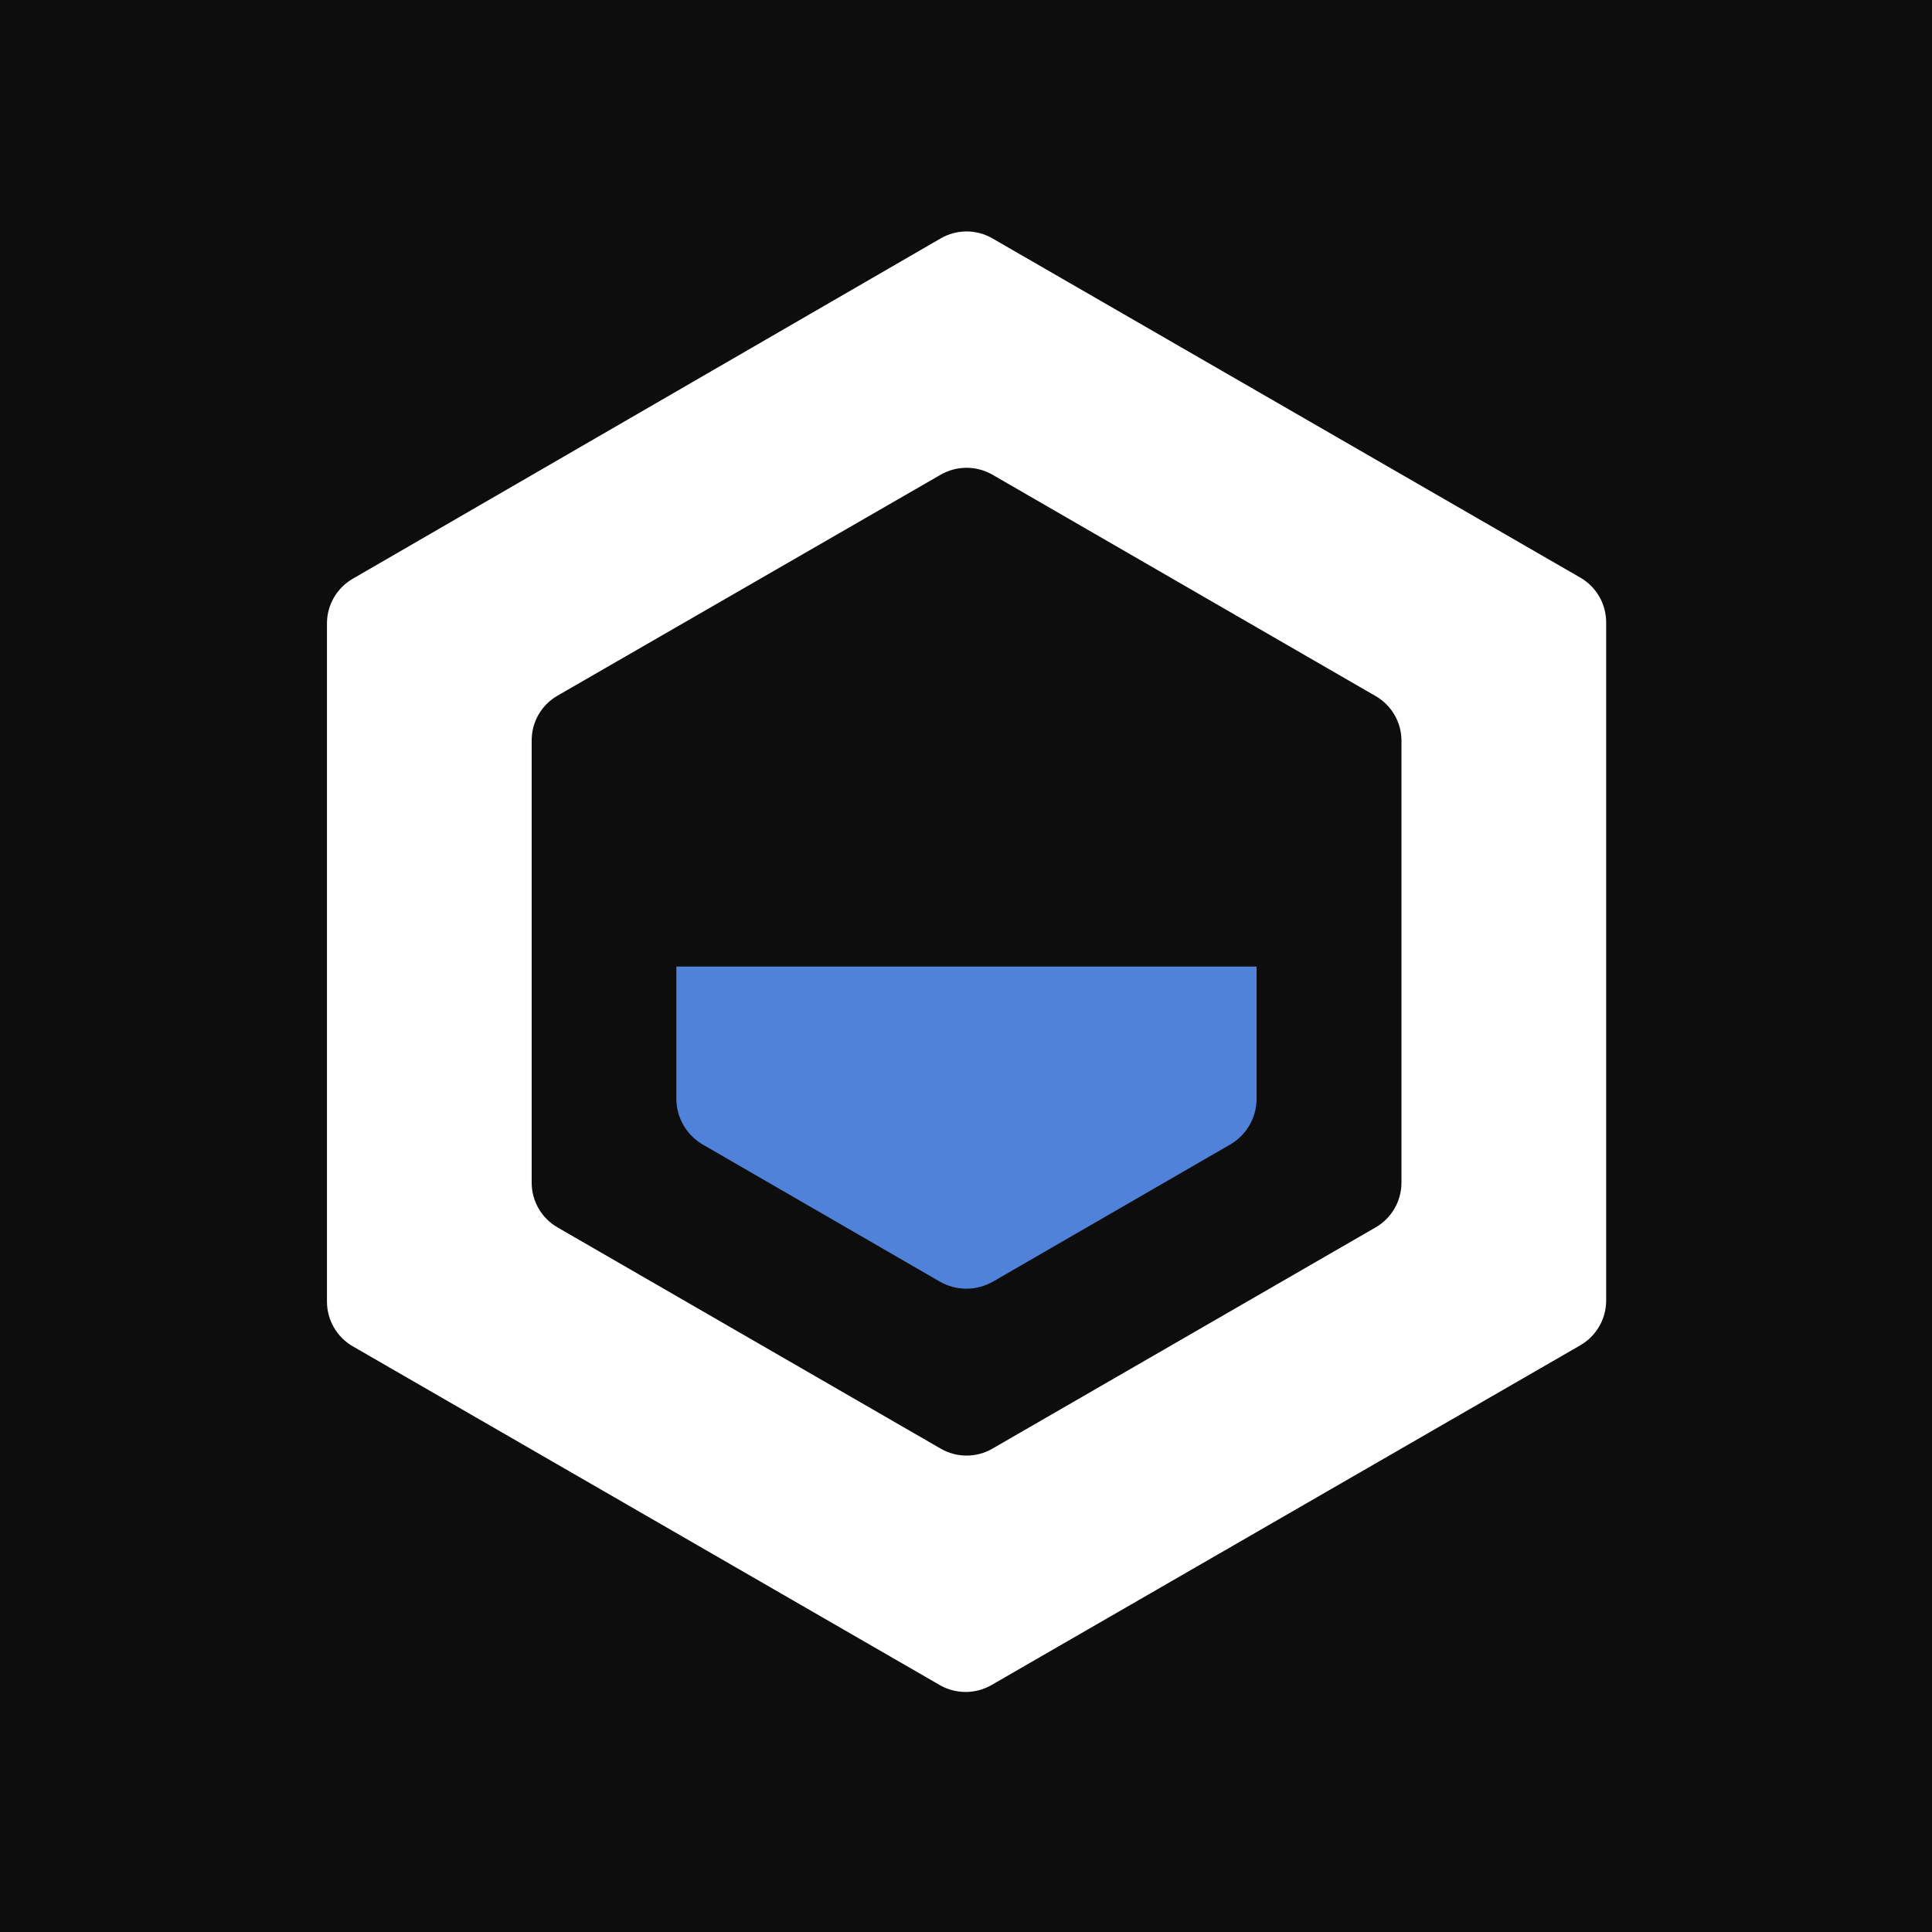 <?xml version="1.0" encoding="utf-8"?>
<!-- Generator: Adobe Illustrator 24.0.1, SVG Export Plug-In . SVG Version: 6.00 Build 0)  -->
<svg version="1.1" id="Calque_1" xmlns="http://www.w3.org/2000/svg"
	xmlns:xlink="http://www.w3.org/1999/xlink" x="0px" y="0px"
	viewBox="0 0 512 512" style="enable-background:new 0 0 512 512;"
	xml:space="preserve">
	<style type="text/css">
		.st0 {
			fill: #0D0D0D;
		}

		.st1 {
			fill: #FFFFFF;
		}

		.st2 {
			fill: #5082D9;
		}
	</style>
	<rect class="st0" width="512" height="512" />
	<path class="st1"
		d="M249.29,446.7L93.51,356.8c-4.23-2.44-6.85-6.94-6.86-11.83V165.19c0.01-4.89,2.62-9.39,6.86-11.83
	l155.78-90.18c4.24-2.46,9.48-2.46,13.72,0l155.78,89.89c4.24,2.43,6.85,6.94,6.86,11.83v179.79c-0.01,4.88-2.63,9.39-6.86,11.83
	l-155.78,89.89C258.81,448.94,253.59,449.05,249.29,446.7z M371.4,313.56V196.29c0-4.89-2.62-9.4-6.86-11.83L263.01,125.8
	c-4.25-2.44-9.47-2.44-13.72,0l-101.53,58.55c-4.24,2.43-6.86,6.94-6.86,11.83v117.27c0.01,4.89,2.62,9.39,6.86,11.83l101.53,58.62
	c4.24,2.46,9.48,2.46,13.72,0l101.53-58.62C368.74,322.86,371.35,318.4,371.4,313.56z" />
	<path class="st2" d="M333.01,256.15v35.01c0,5.05-2.71,9.71-7.1,12.21l-62.71,36.24c-4.39,2.54-9.8,2.54-14.19,0l-62.67-36.24
	c-4.39-2.5-7.1-7.16-7.1-12.21v-35.01H333.01z" />
</svg>